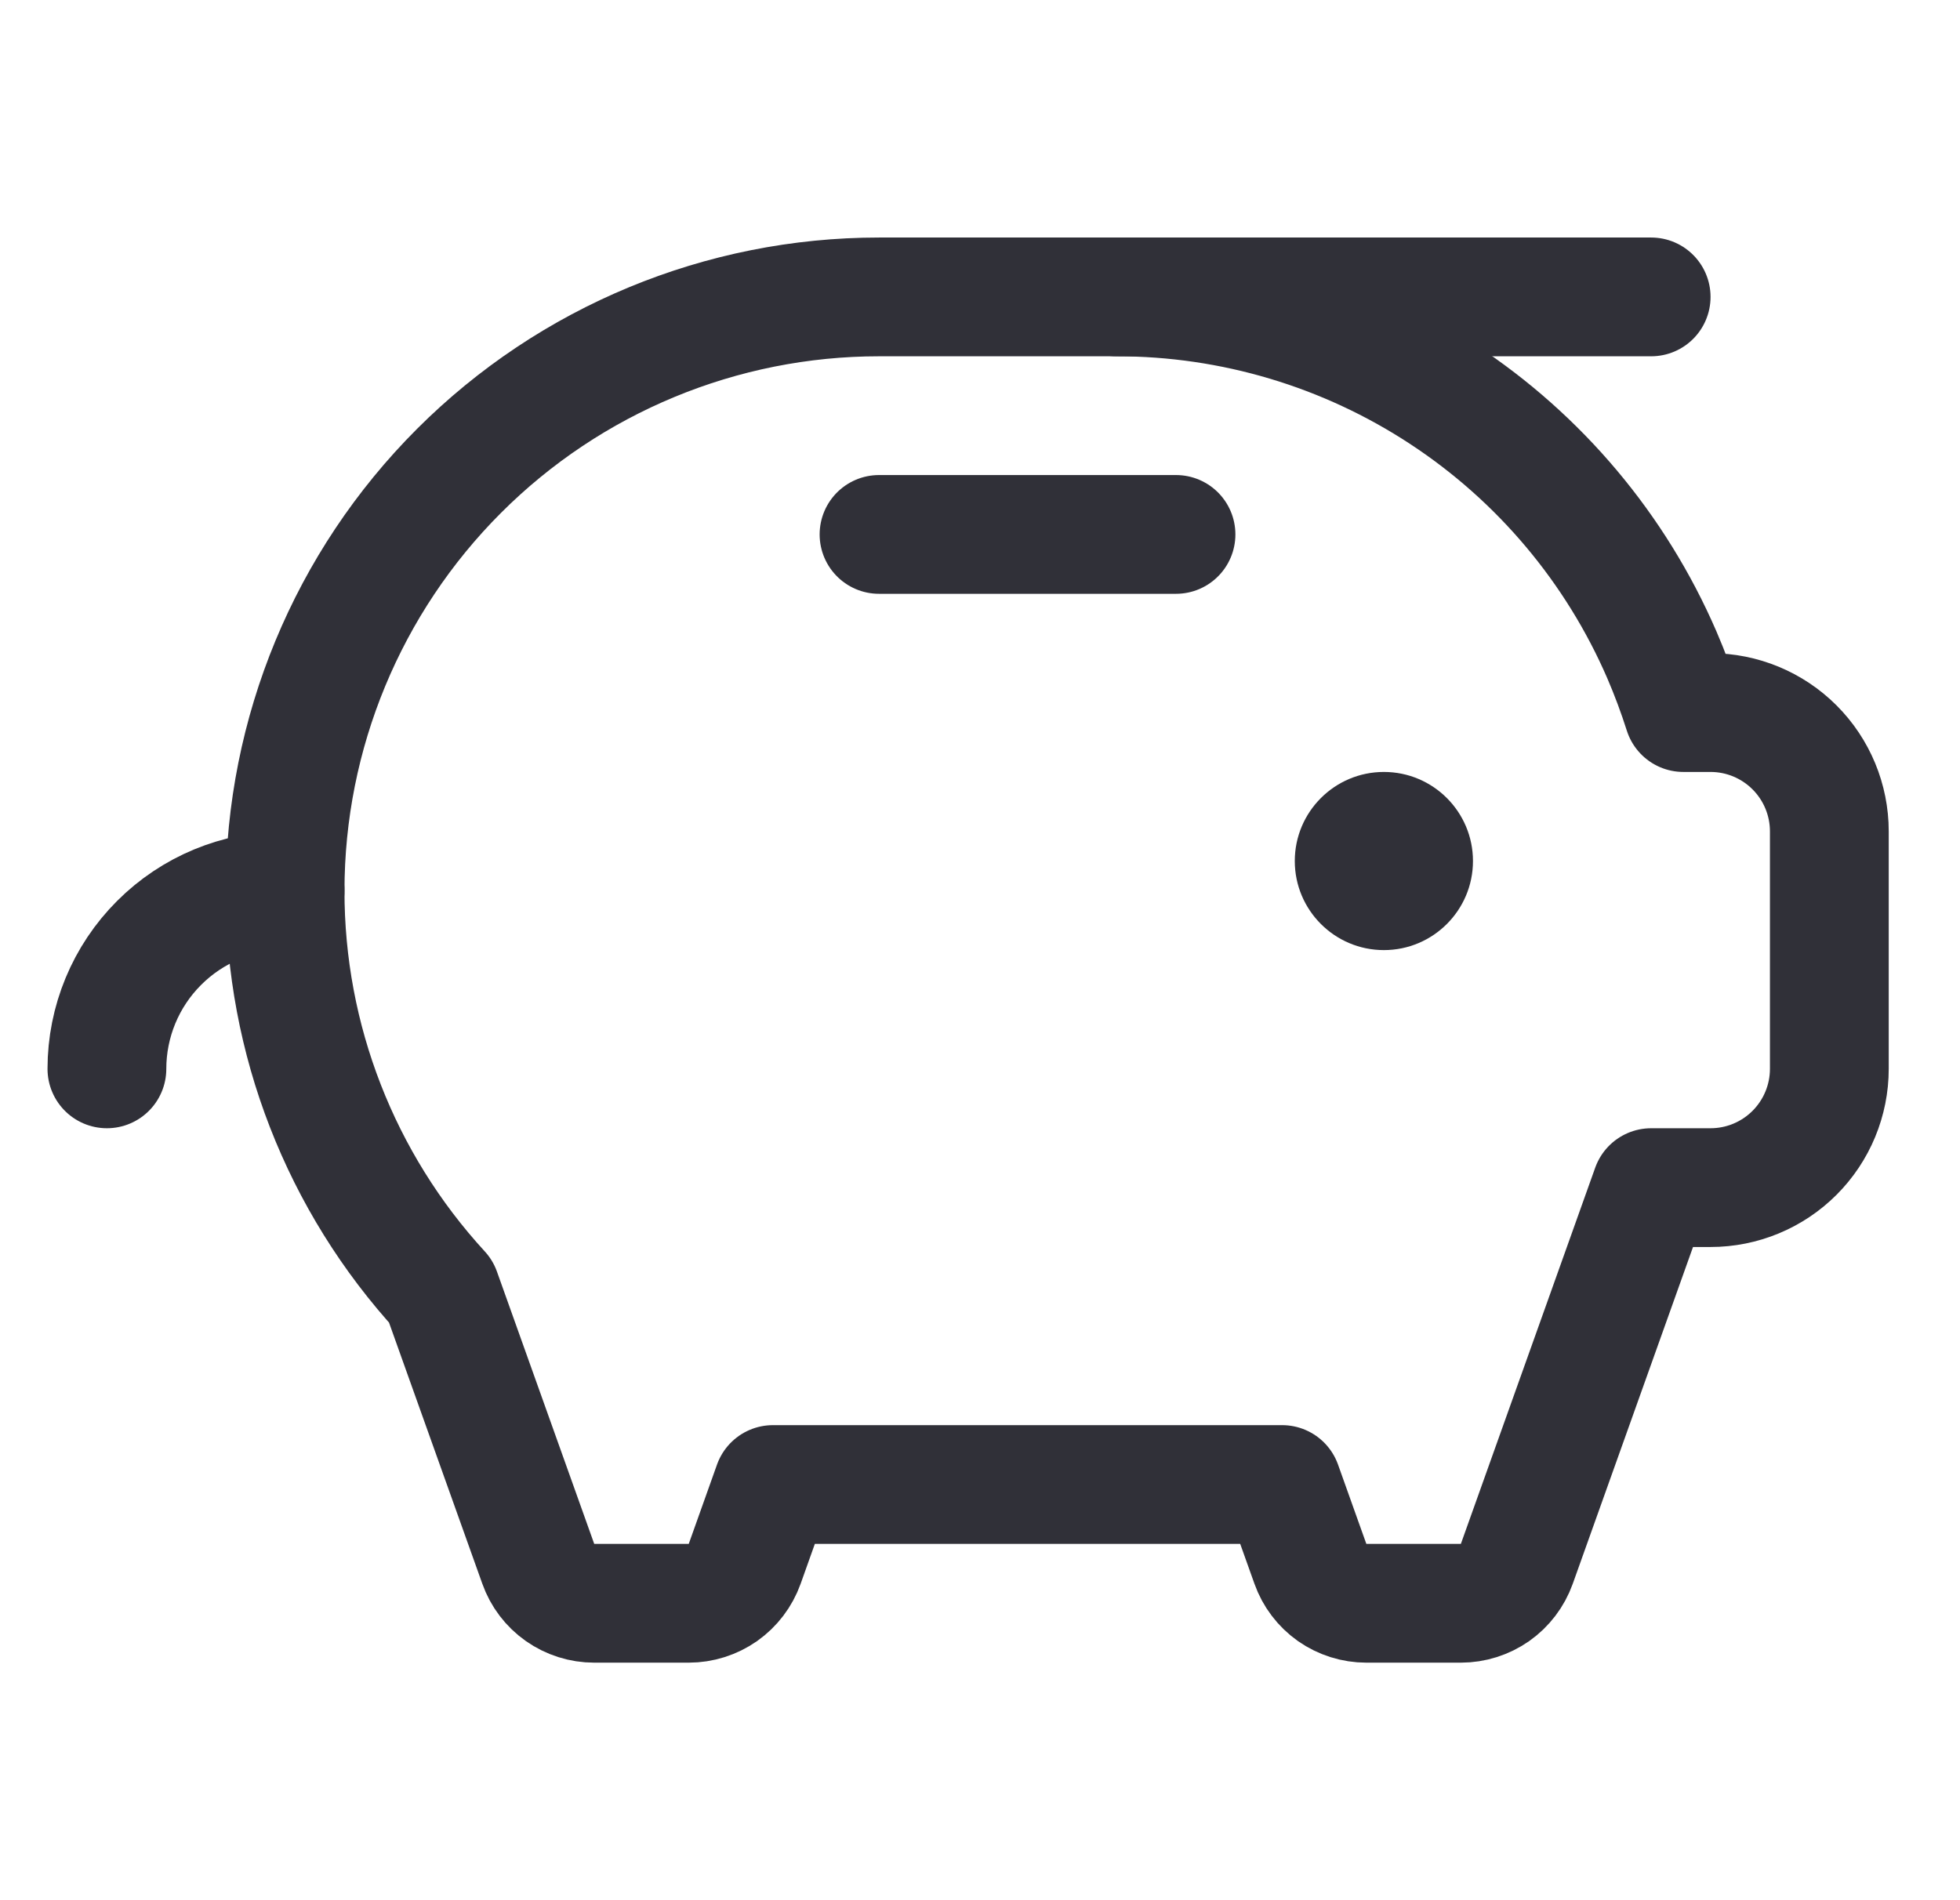 <svg width="33" height="32" viewBox="0 0 33 32" fill="none" xmlns="http://www.w3.org/2000/svg">
<path d="M23.3 16C24.128 16 24.8 15.328 24.8 14.5C24.8 13.672 24.128 13 23.3 13C22.472 13 21.8 13.672 21.8 14.5C21.8 15.328 22.472 16 23.3 16Z" fill="#303038"/>
<path d="M14.8 9H19.8" stroke="#303038" stroke-width="2" stroke-linecap="round" stroke-linejoin="round"/>
<path d="M27.8 5H18.8" stroke="#303038" stroke-width="2" stroke-linecap="round" stroke-linejoin="round"/>
<path d="M1.8 18C1.8 17.204 2.116 16.441 2.679 15.879C3.241 15.316 4.004 15 4.8 15" stroke="#303038" stroke-width="2" stroke-linecap="round" stroke-linejoin="round"/>
<path d="M28.343 12H28.8C29.331 12 29.839 12.211 30.214 12.586C30.589 12.961 30.8 13.47 30.8 14V18C30.8 18.53 30.589 19.039 30.214 19.414C29.839 19.789 29.331 20 28.8 20H27.8L25.538 26.336C25.468 26.531 25.34 26.699 25.172 26.818C25.003 26.936 24.801 27 24.595 27H23.005C22.799 27 22.597 26.936 22.428 26.818C22.26 26.699 22.132 26.531 22.063 26.336L21.586 25H13.014L12.538 26.336C12.468 26.531 12.34 26.699 12.172 26.818C12.003 26.936 11.801 27 11.595 27H10.005C9.799 27 9.597 26.936 9.429 26.818C9.26 26.699 9.132 26.531 9.063 26.336L7.425 21.75C5.734 19.909 4.797 17.5 4.8 15C4.8 12.348 5.854 9.804 7.729 7.929C9.604 6.054 12.148 5 14.8 5H18.8C20.751 4.999 22.66 5.57 24.291 6.641C25.923 7.712 27.205 9.237 27.98 11.027C28.117 11.345 28.238 11.67 28.343 12Z" stroke="#303038" stroke-width="2" stroke-linecap="round" stroke-linejoin="round"/>
</svg>
